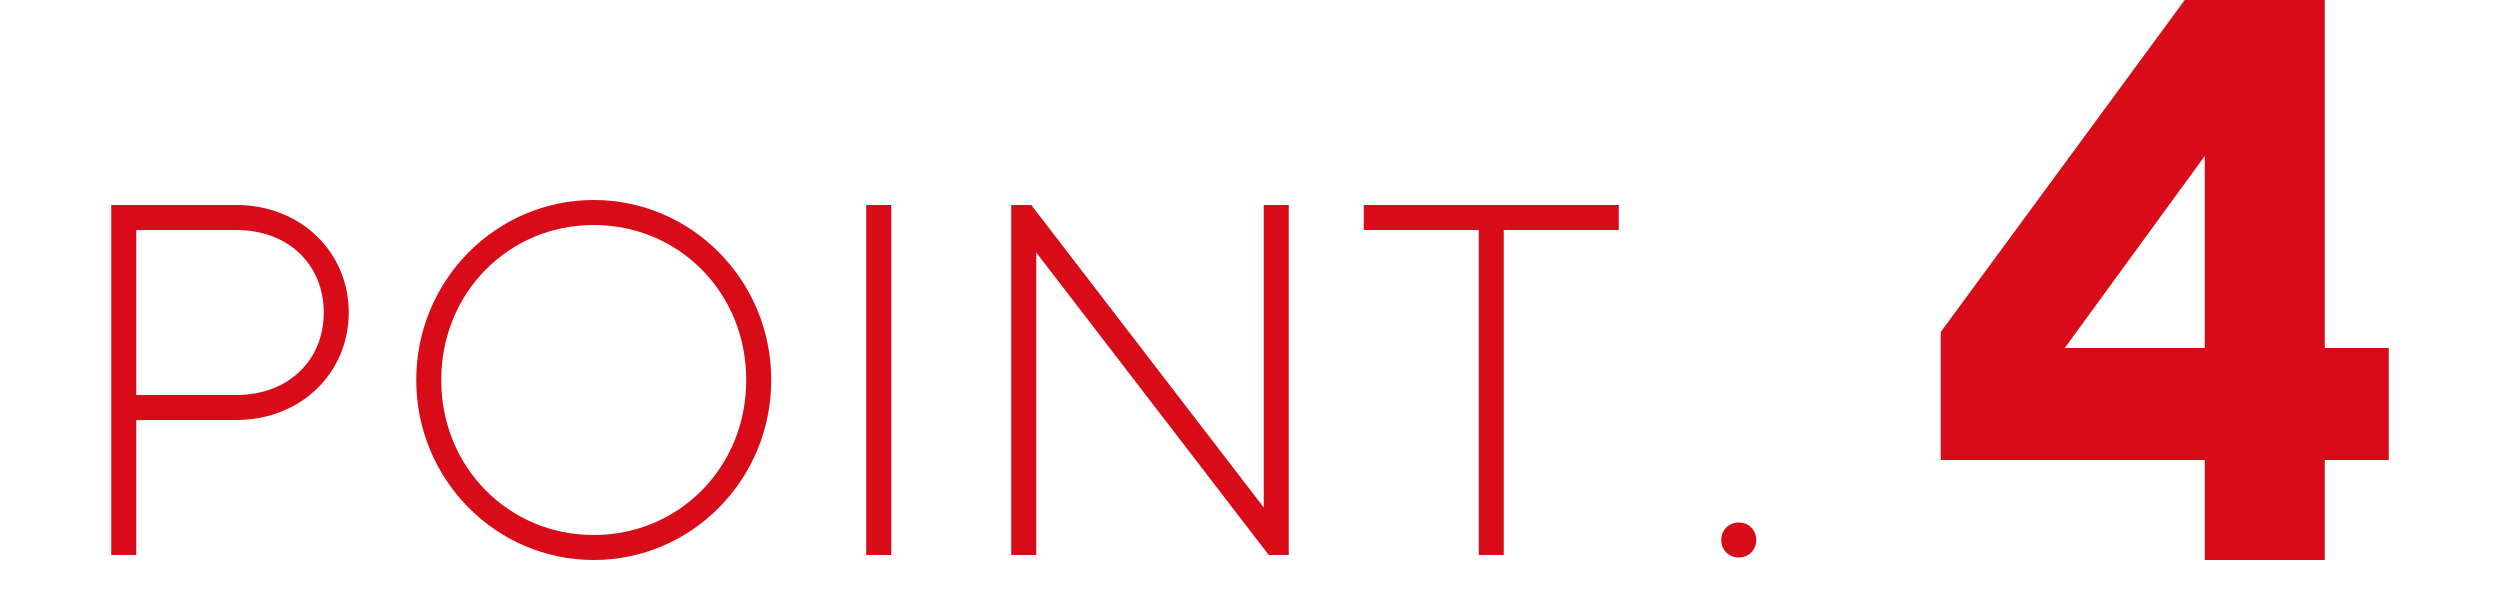 <?xml version="1.0" encoding="UTF-8"?>
<svg id="_レイヤー_2" data-name="レイヤー 2" xmlns="http://www.w3.org/2000/svg" viewBox="0 0 100 24">
  <defs>
    <style>
      .cls-1 {
        fill: #d70c18;
      }

      .cls-2 {
        fill: none;
        opacity: .52;
      }
    </style>
  </defs>
  <g id="PCトップ">
    <g>
      <rect class="cls-2" width="100" height="24"/>
      <g>
        <path class="cls-1" d="M4.45,8.2h5c2.6,0,4.5,1.9,4.5,4.3s-1.9,4.3-4.5,4.3h-4v5.4h-1v-14ZM9.45,15.8c2.1,0,3.5-1.4,3.5-3.3s-1.4-3.3-3.5-3.3h-4v6.6h4Z"/>
        <path class="cls-1" d="M16.65,15.2c0-4,3.2-7.2,7.1-7.2s7.1,3.2,7.1,7.2-3.2,7.2-7.1,7.2-7.1-3.2-7.1-7.2ZM29.85,15.2c0-3.5-2.7-6.2-6.1-6.2s-6.1,2.7-6.1,6.2,2.7,6.2,6.1,6.2,6.1-2.7,6.1-6.2Z"/>
        <path class="cls-1" d="M34.65,8.2h1v14h-1v-14Z"/>
        <path class="cls-1" d="M40.45,8.2h.8l9.3,12.1v-12.1h1v14h-.8l-9.3-12.1v12.1h-1v-14Z"/>
        <path class="cls-1" d="M59.15,9.2h-4.6v-1h10.2v1h-4.6v13h-1v-13Z"/>
        <path class="cls-1" d="M69.55,20.9c.4,0,.7.3.7.7s-.3.7-.7.7-.7-.3-.7-.7.3-.7.7-.7Z"/>
        <path class="cls-1" d="M77.63,13.28L87.39,0h5.6v13.92h2.56v4.48h-2.56v4h-4.8v-4h-10.56v-5.12ZM88.19,13.92v-7.68l-5.6,7.68h5.6Z"/>
      </g>
    </g>
  </g>
</svg>